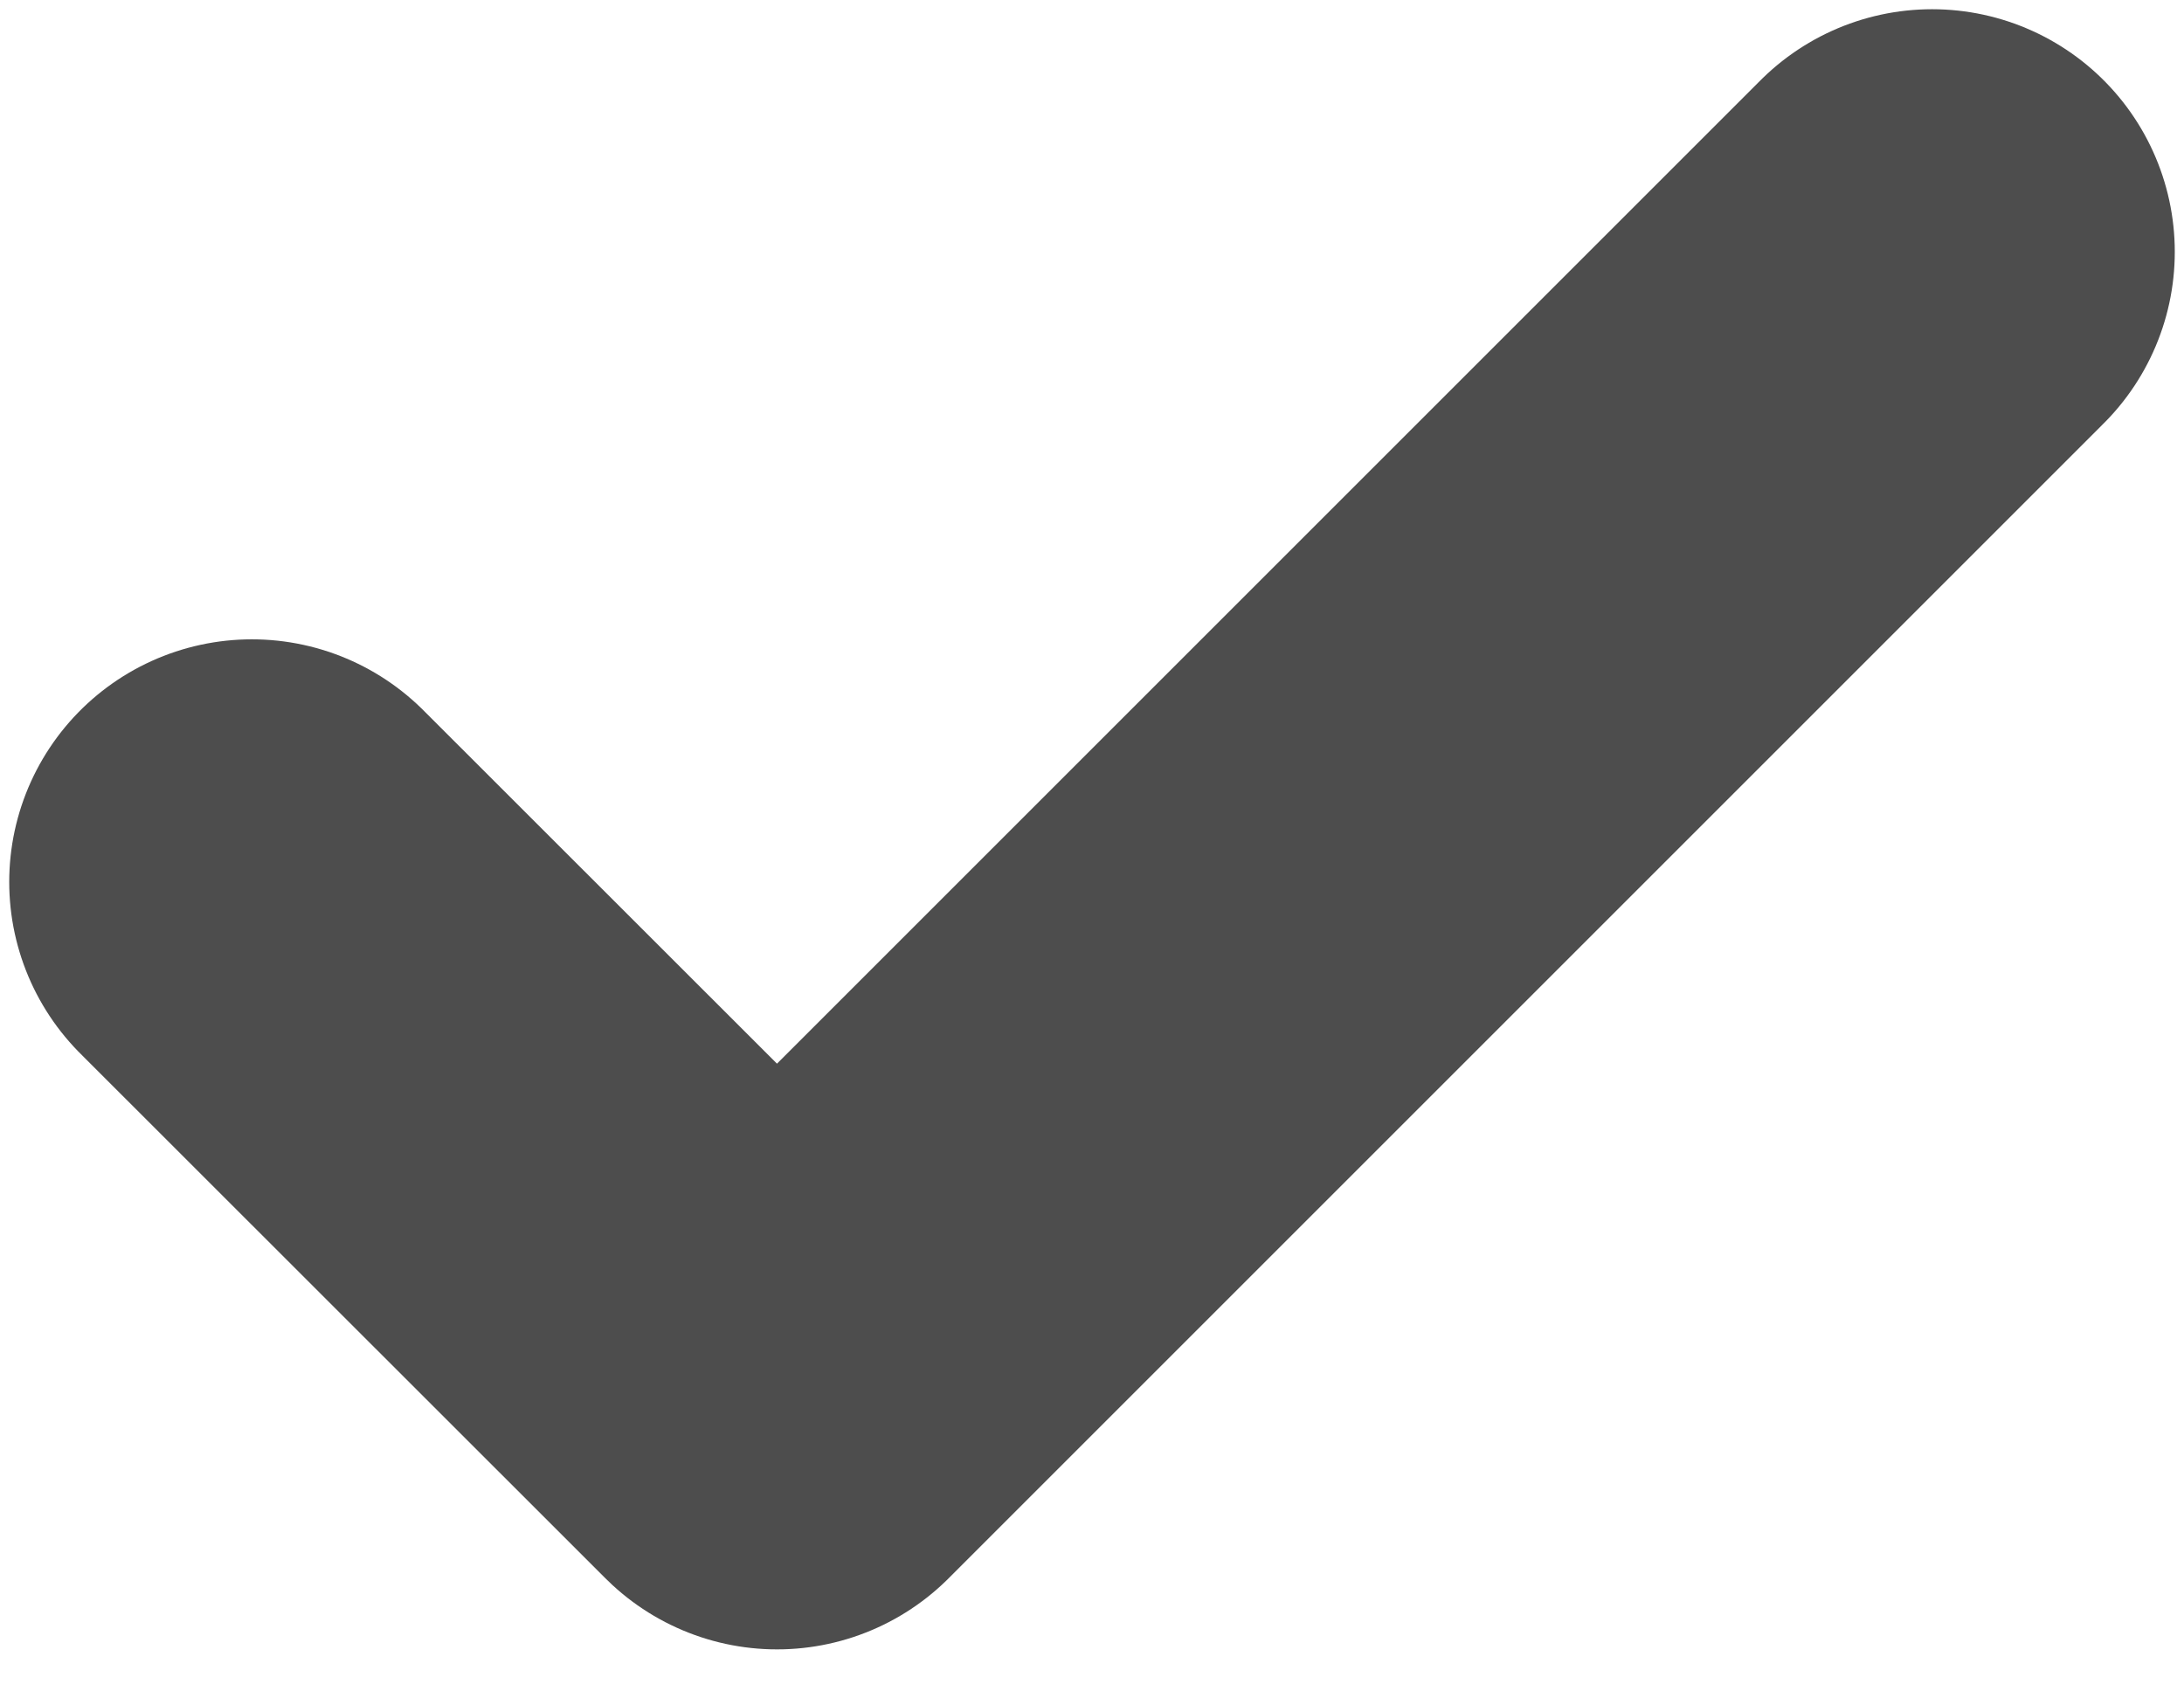<svg width="9" height="7" viewBox="0 0 9 7" fill="none" xmlns="http://www.w3.org/2000/svg">
<path d="M7.962 1.038L3.202 5.798L1.038 3.635" stroke="#4D4D4D" stroke-width="2" stroke-linecap="round" stroke-linejoin="round"/>
</svg>
